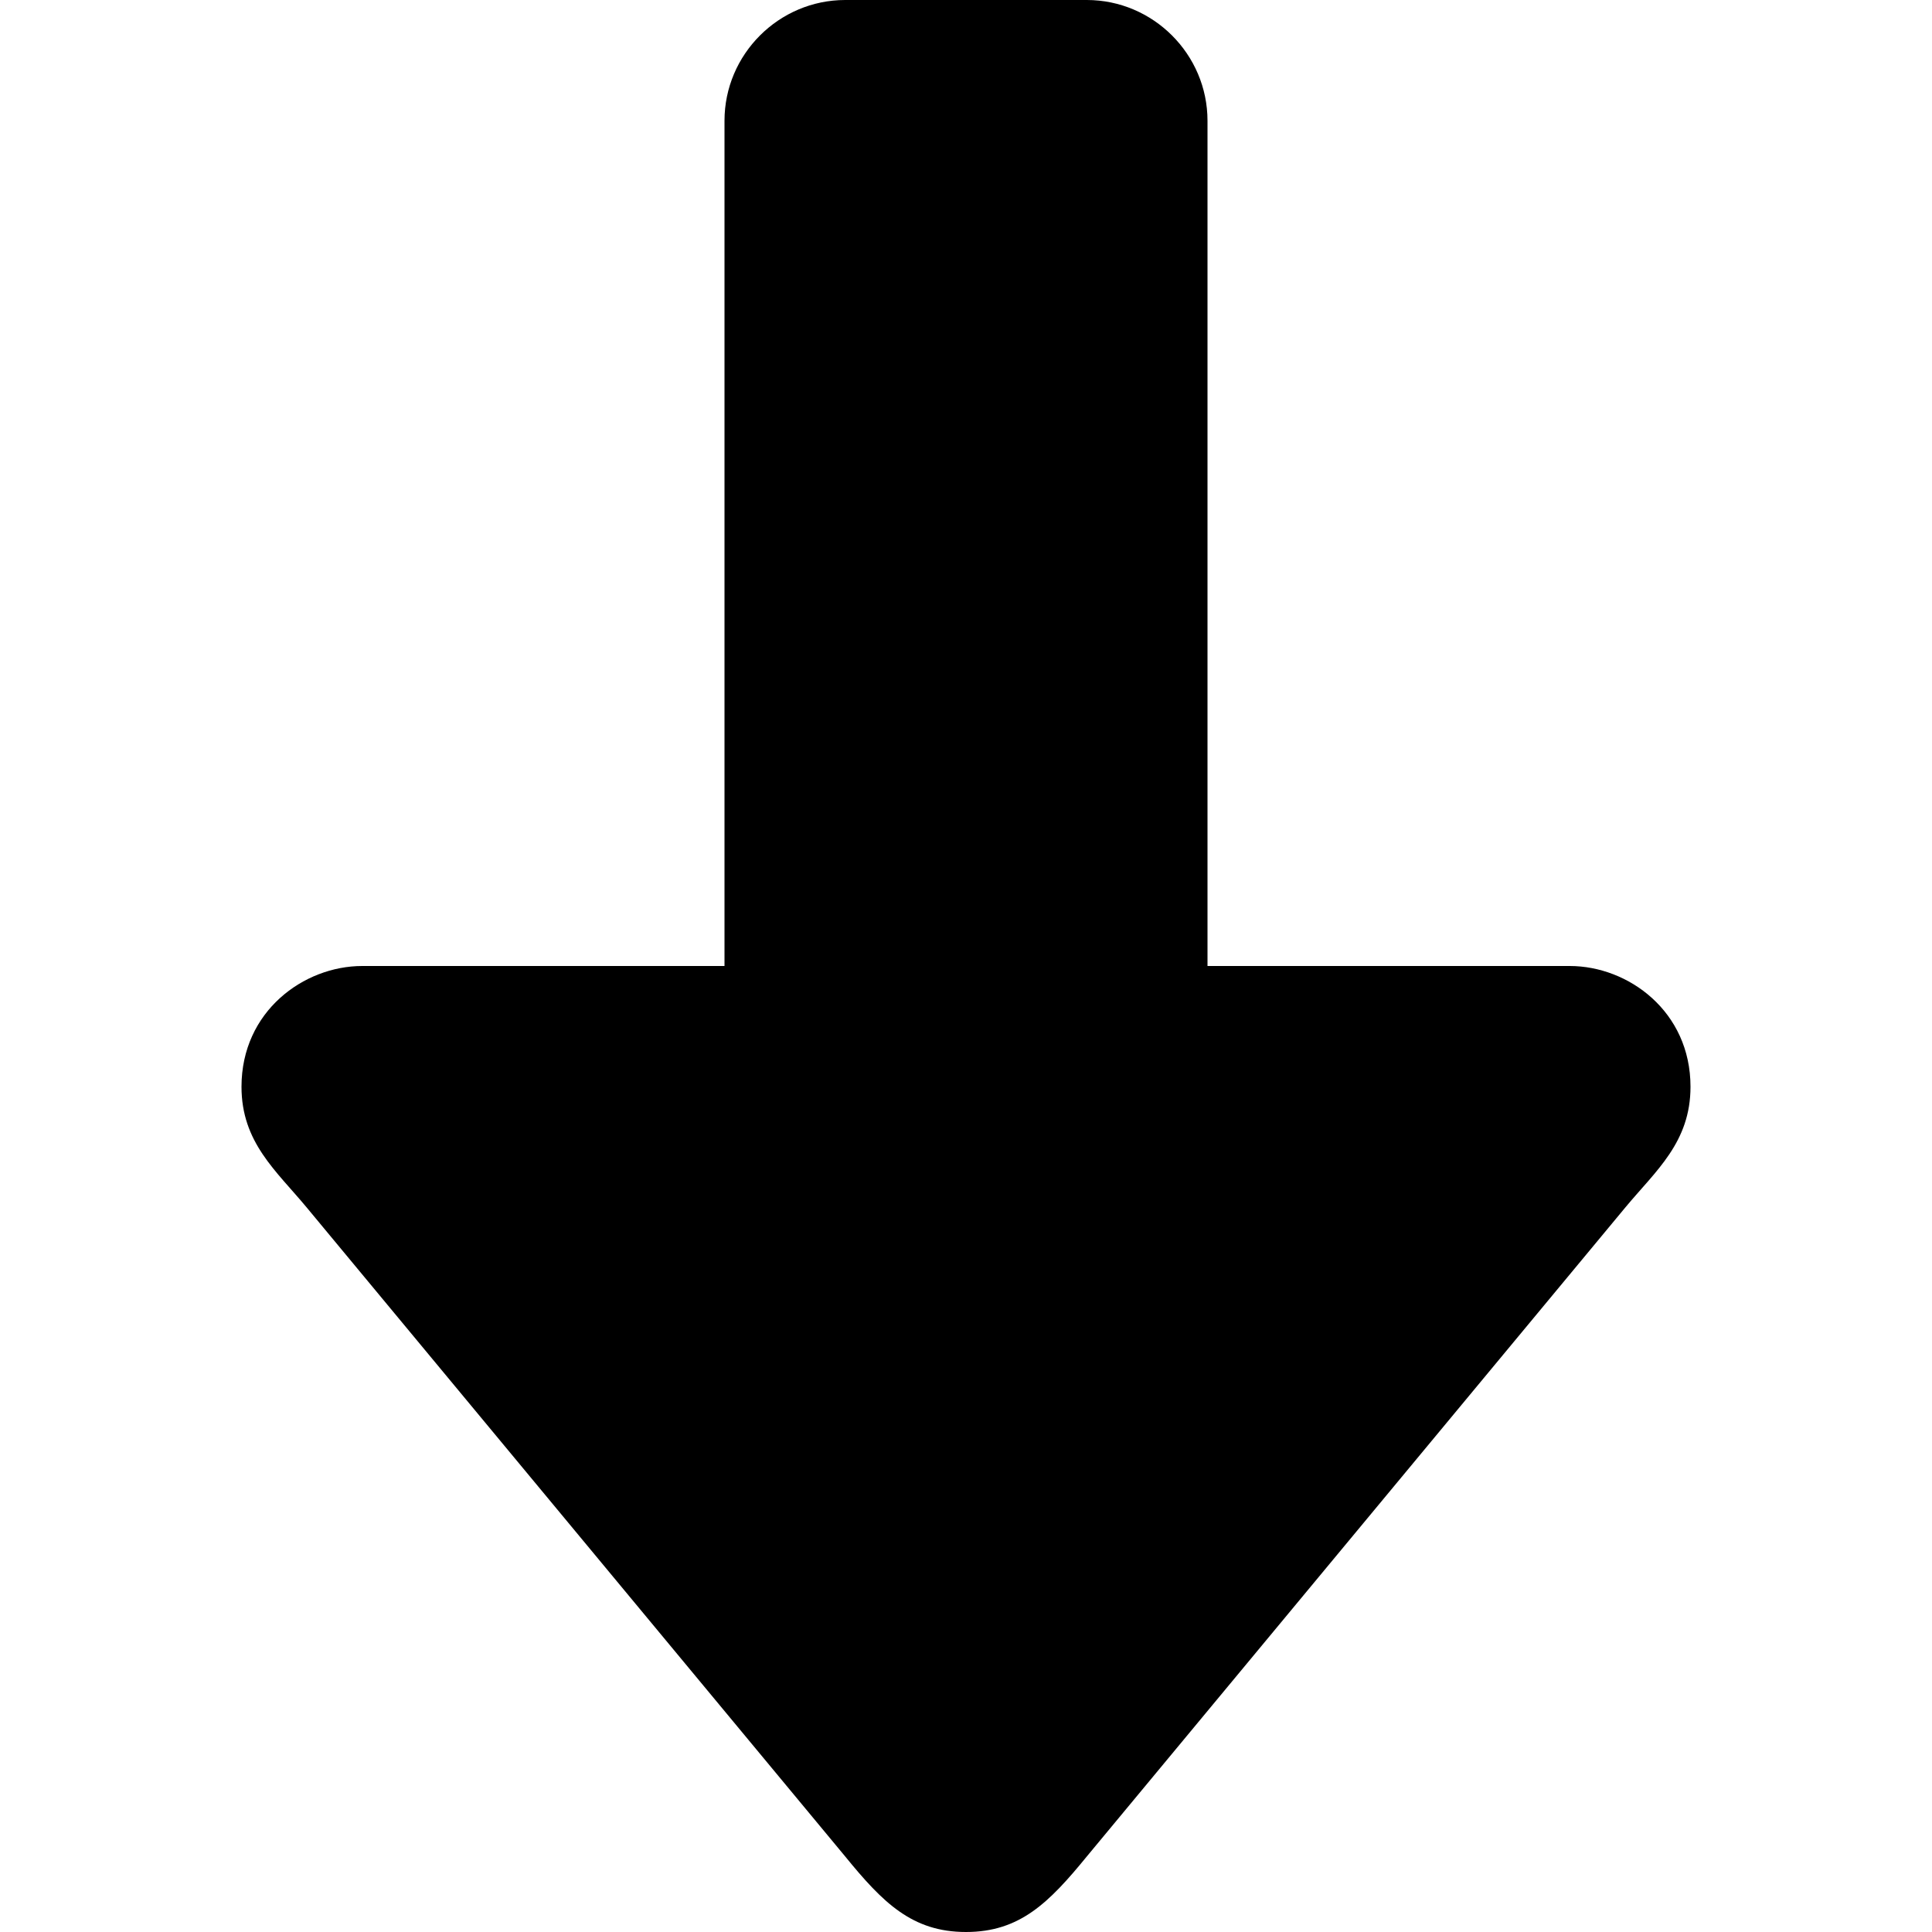 <?xml version="1.0" encoding="UTF-8" standalone="no"?>
<svg
   xmlns:dc="http://purl.org/dc/elements/1.1/"
   xmlns:cc="http://creativecommons.org/ns#"
   xmlns:rdf="http://www.w3.org/1999/02/22-rdf-syntax-ns#"
   xmlns:svg="http://www.w3.org/2000/svg"
   xmlns="http://www.w3.org/2000/svg"
   xmlns:sodipodi="http://sodipodi.sourceforge.net/DTD/sodipodi-0.dtd"
   xmlns:inkscape="http://www.inkscape.org/namespaces/inkscape"
   height="16px"
   id="Layer_1"
   style="enable-background:new 0 0 16 16;"
   version="1.1"
   viewBox="0 0 16 16"
   width="16px"
   xml:space="preserve"
   inkscape:version="0.48.4 r9939"
   sodipodi:docname="1398114347_forward.svg"><defs
     id="defs7" /><sodipodi:namedview
     pagecolor="#ffffff"
     bordercolor="#666666"
     borderopacity="1"
     objecttolerance="10"
     gridtolerance="10"
     guidetolerance="10"
     inkscape:pageopacity="0"
     inkscape:pageshadow="2"
     inkscape:window-width="640"
     inkscape:window-height="480"
     id="namedview5"
     showgrid="false"
     inkscape:zoom="14.75"
     inkscape:cx="8"
     inkscape:cy="8"
     inkscape:window-x="0"
     inkscape:window-y="27"
     inkscape:window-maximized="0"
     inkscape:current-layer="Layer_1" /><path
     d="M 9,15.375 13.46,10 C 13.713,9.695 14,9.461 14,9 14,8.375 13.484,8 13,8 L 10,8 10,1 C 10,0.45 9.55,0 9,0 L 7,0 C 6.45,0 6,0.45 6,1 L 6,8 3,8 C 2.516,8 2,8.375 2,9 2,9.461 2.287,9.695 2.54,10 L 7,15.375 C 7.312,15.758 7.555,16 8,16 8.445,16 8.687,15.758 9,15.375 z"
     id="path3"
     inkscape:connector-curvature="0" /></svg>